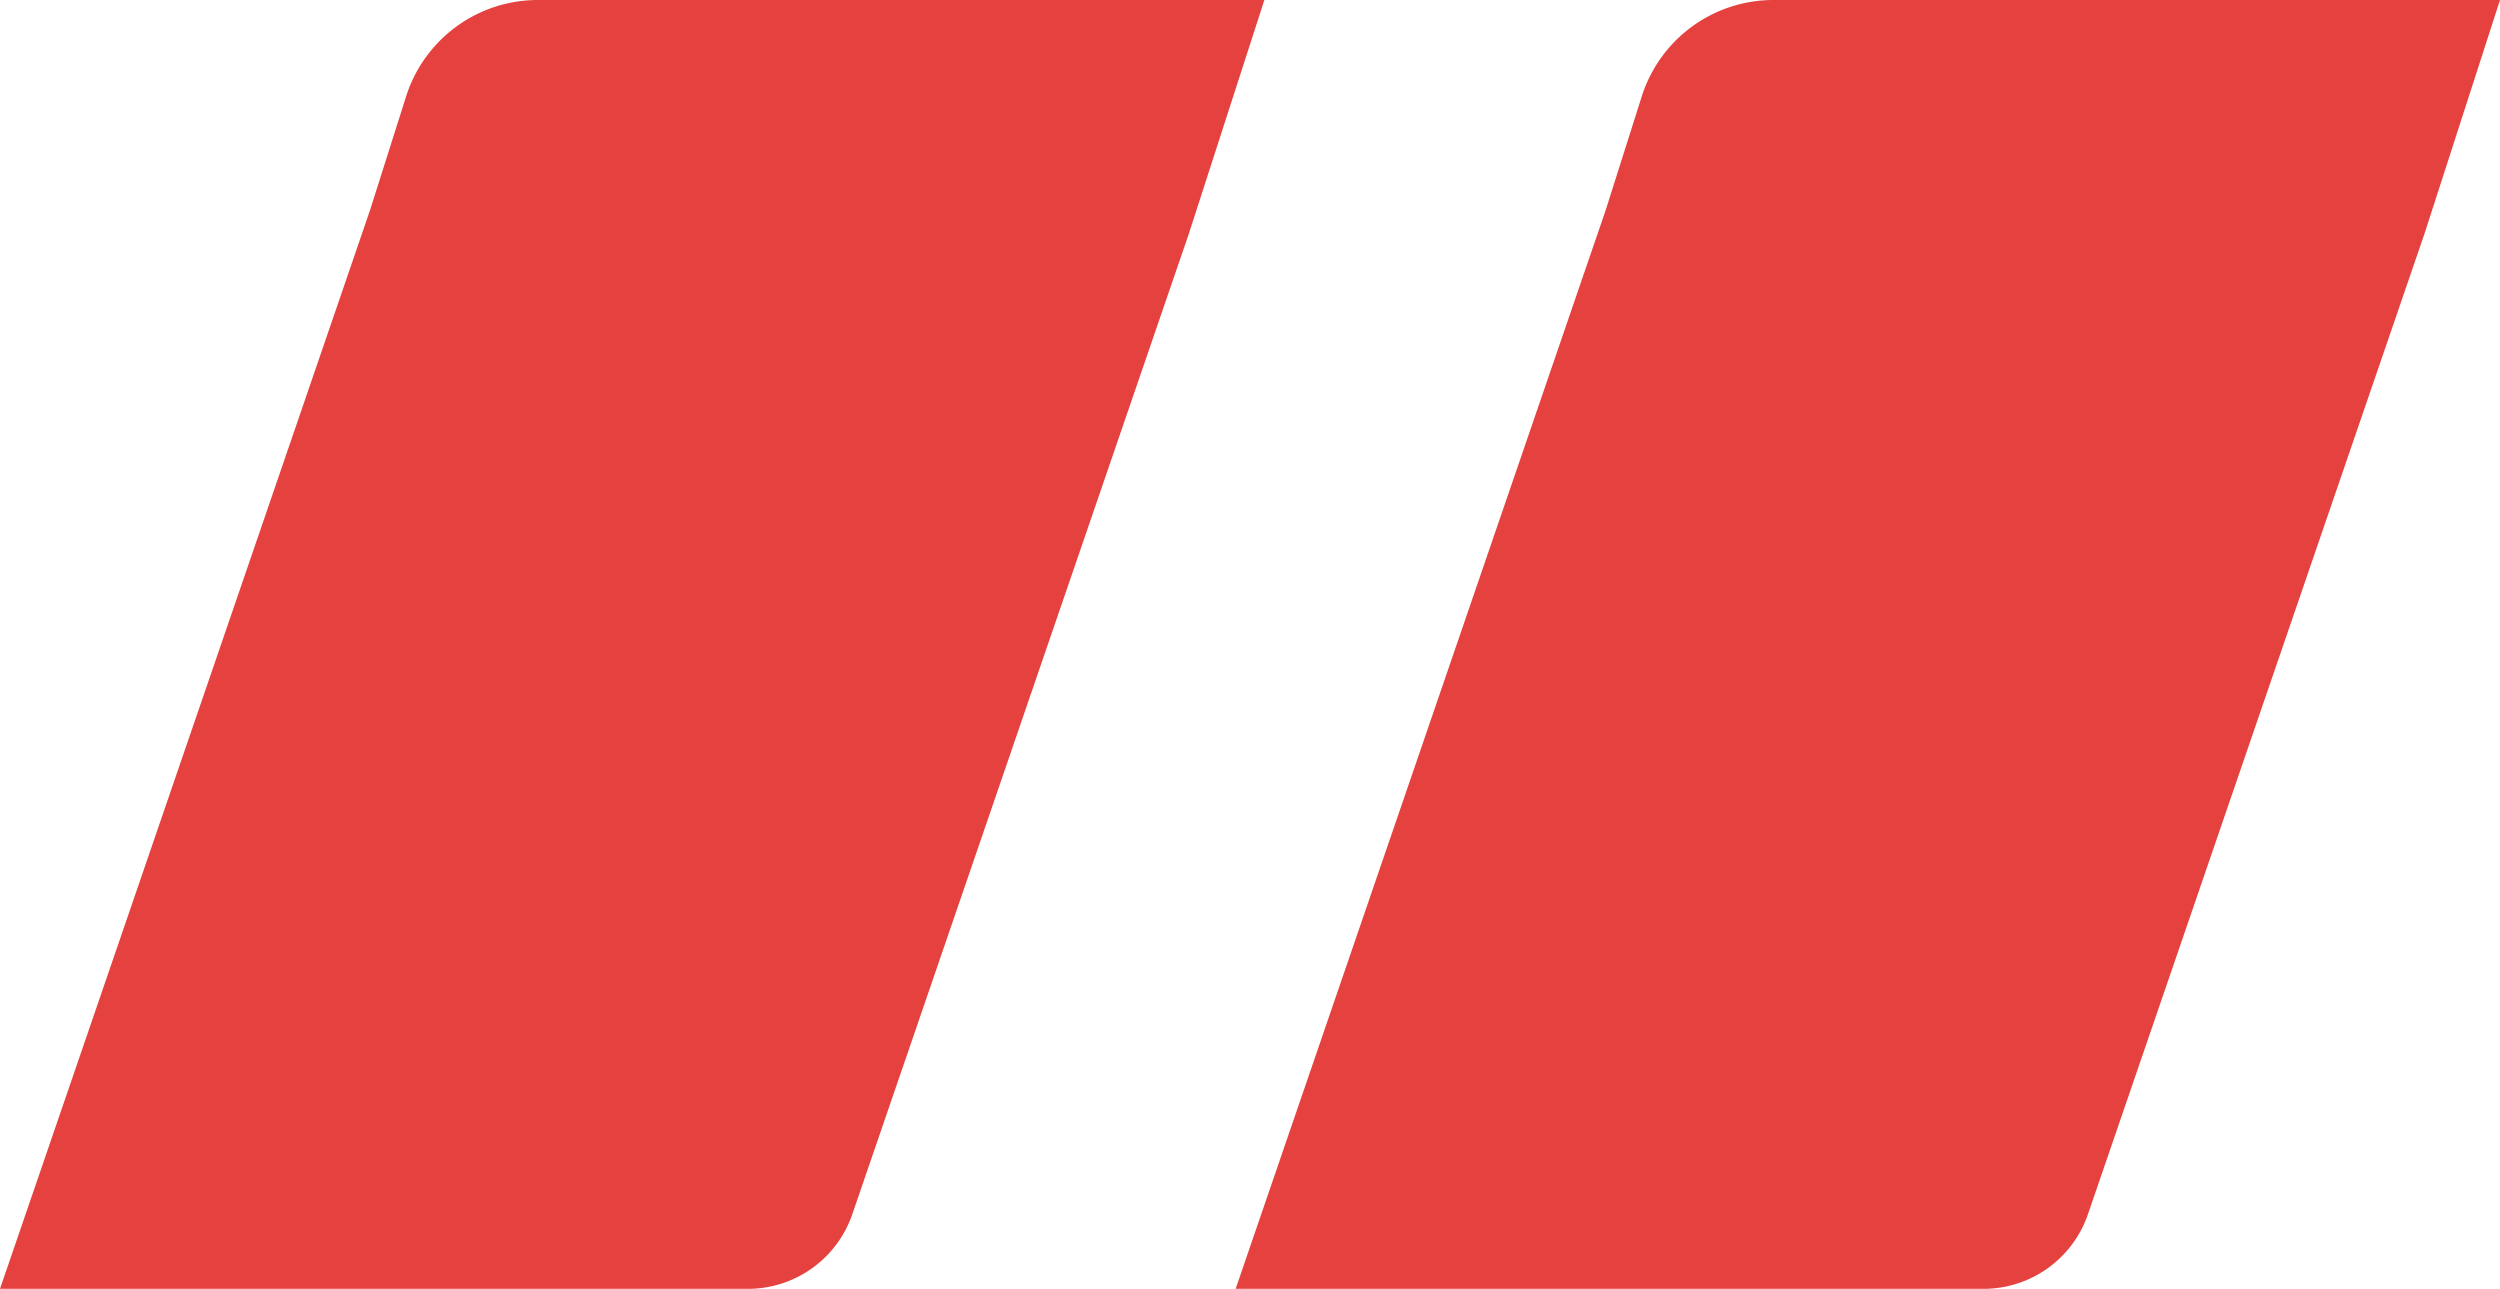 <svg xmlns="http://www.w3.org/2000/svg" width="42.488" height="21.904" viewBox="0 0 42.488 21.904">
  <g id="Groupe_229" data-name="Groupe 229" transform="translate(-264 -1313)">
    <path id="Tracé_171" data-name="Tracé 171" d="M197.157-91.311l5.719-16.662,1.284-3.974H191.814a2.349,2.349,0,0,0-2.24,1.638l-.614,1.937-6.288,18.329h12.71a1.876,1.876,0,0,0,1.775-1.268" transform="translate(81.328 1424.947)" fill="#e5413e"/>
    <path id="Tracé_175" data-name="Tracé 175" d="M197.157-91.311l5.719-16.662,1.284-3.974H191.814a2.349,2.349,0,0,0-2.24,1.638l-.614,1.937-6.288,18.329h12.71a1.876,1.876,0,0,0,1.775-1.268" transform="translate(102.328 1424.947)" fill="#e5413e"/>
  </g>
</svg>
